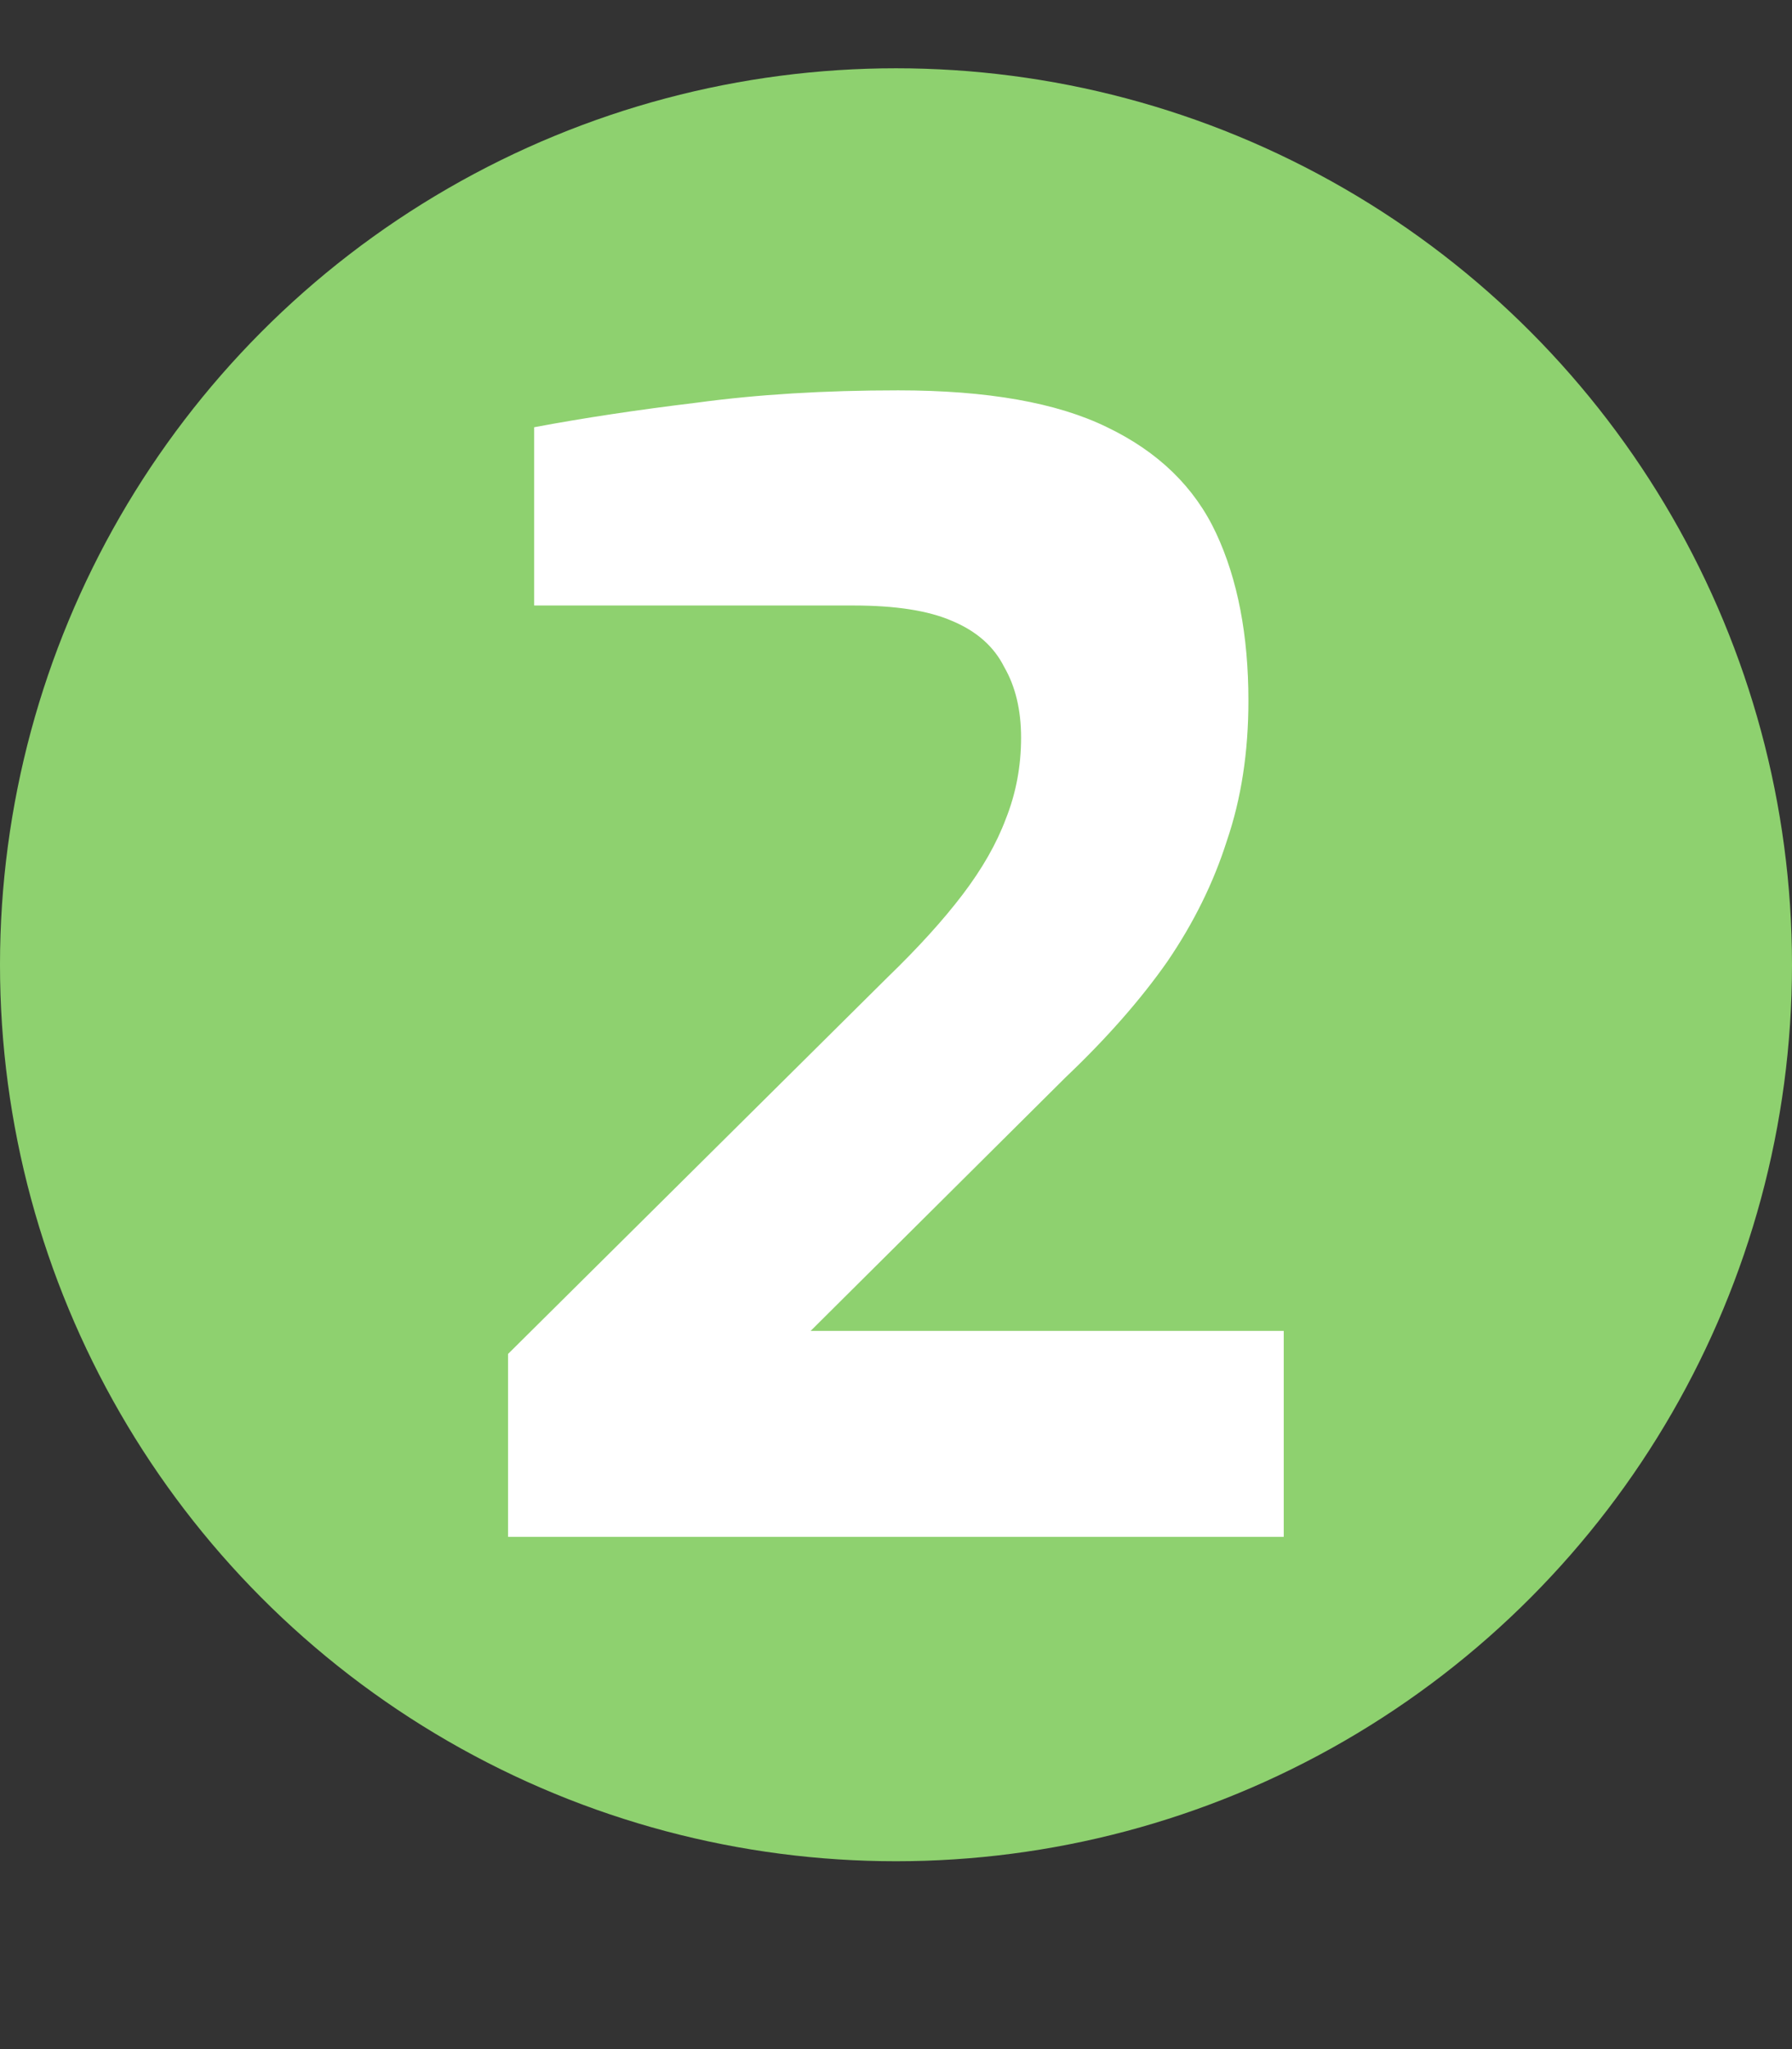 <svg width="35" height="40" viewBox="0 0 35 40" fill="none" xmlns="http://www.w3.org/2000/svg">
<rect x="0" y="0" width="35" height="40" fill="#333333" stroke="none"/>
<circle cx="17.5" cy="18.833" r="17.5" fill="#8ED16F"/>
<path d="M9.923 30V26.43L17.333 19.08C17.933 18.5 18.423 17.96 18.803 17.46C19.183 16.96 19.463 16.47 19.643 15.99C19.843 15.49 19.943 14.96 19.943 14.4C19.943 13.86 19.833 13.4 19.613 13.02C19.413 12.62 19.073 12.32 18.593 12.12C18.133 11.92 17.493 11.82 16.673 11.82H10.433V8.34C11.393 8.16 12.453 8 13.613 7.86C14.793 7.7 16.103 7.62 17.543 7.62C19.283 7.62 20.643 7.86 21.623 8.34C22.623 8.82 23.333 9.51 23.753 10.41C24.173 11.31 24.383 12.4 24.383 13.68C24.383 14.68 24.243 15.59 23.963 16.41C23.703 17.23 23.313 18.02 22.793 18.78C22.273 19.52 21.613 20.27 20.813 21.03L15.833 25.98H25.073V30H9.923Z" fill="white"/>
</svg>
